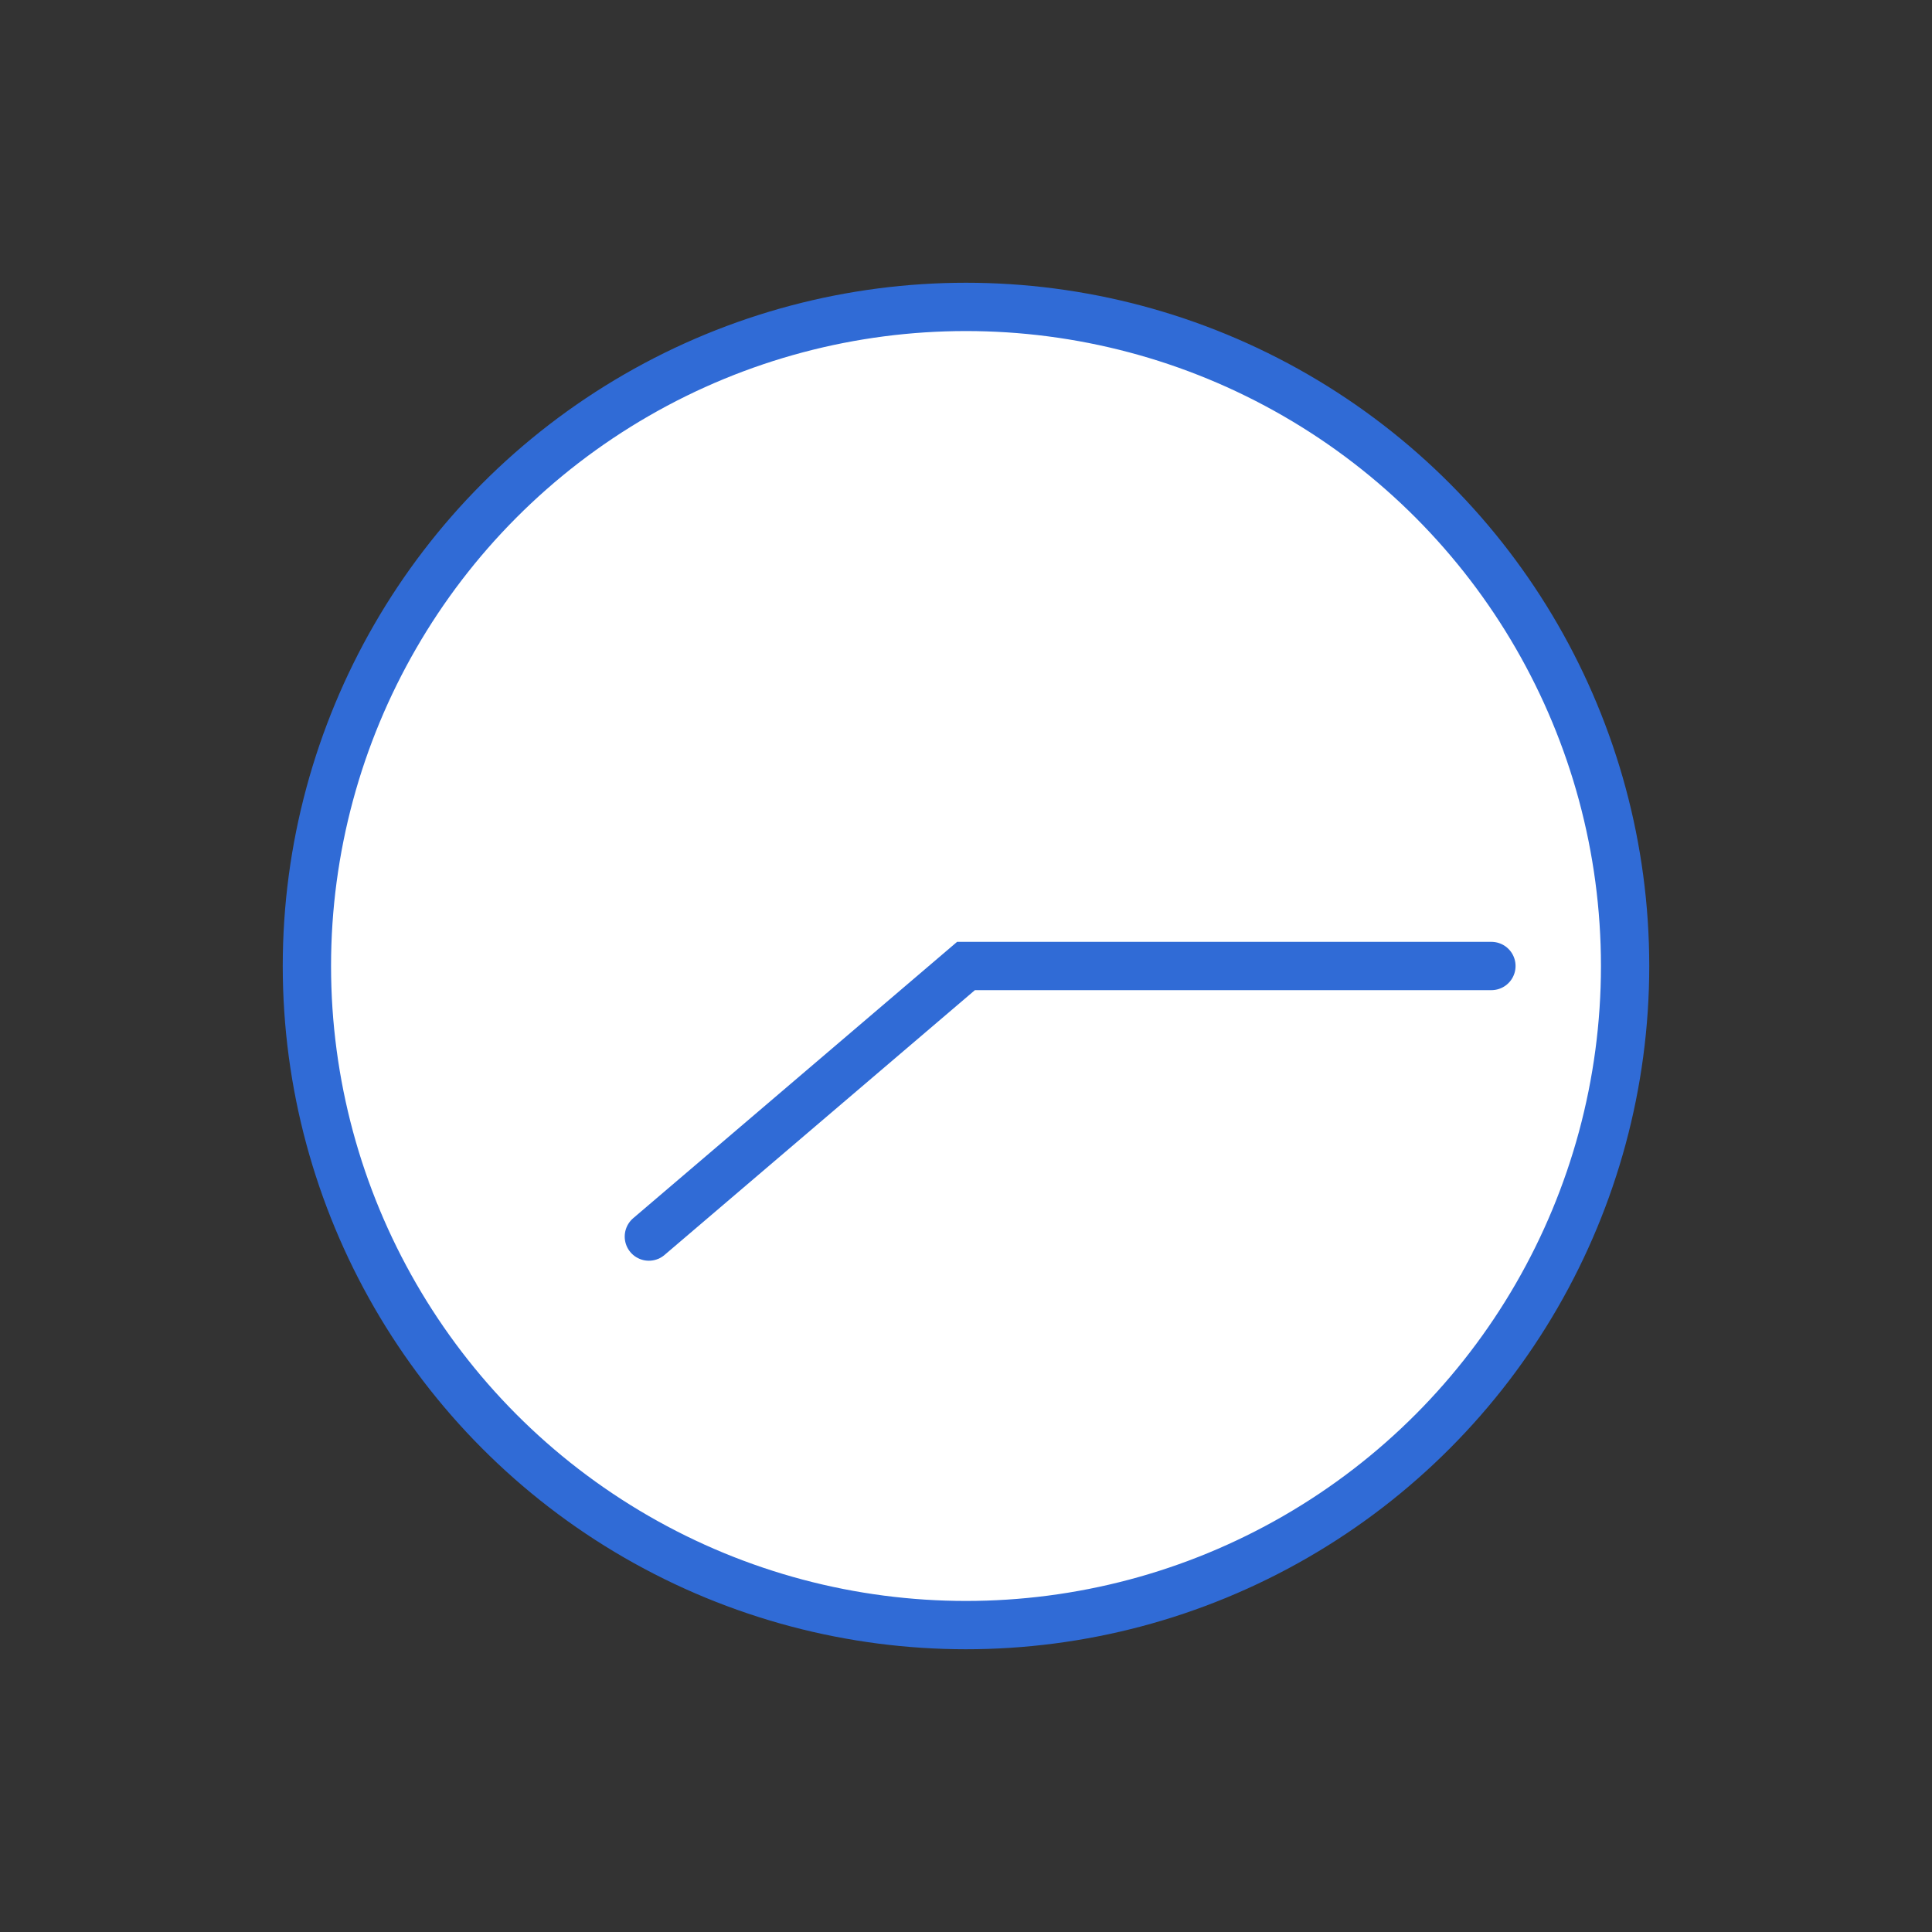 <svg xmlns="http://www.w3.org/2000/svg" width="100" height="100">
  <rect width="100%" height="100%" fill="#333333" stroke="none"/>
  <g fill="none" fill-rule="evenodd" stroke="#306BD6" stroke-width="2.5" transform="matrix(-1 0 0 1 84.115 15.885)">
    <circle cx="34.115" cy="34.115" r="34.115" fill="#FFF"/>
    <path stroke-linecap="round" d="M6.92 34.115h27.195L50.53 48.12"/>
  </g>
</svg>